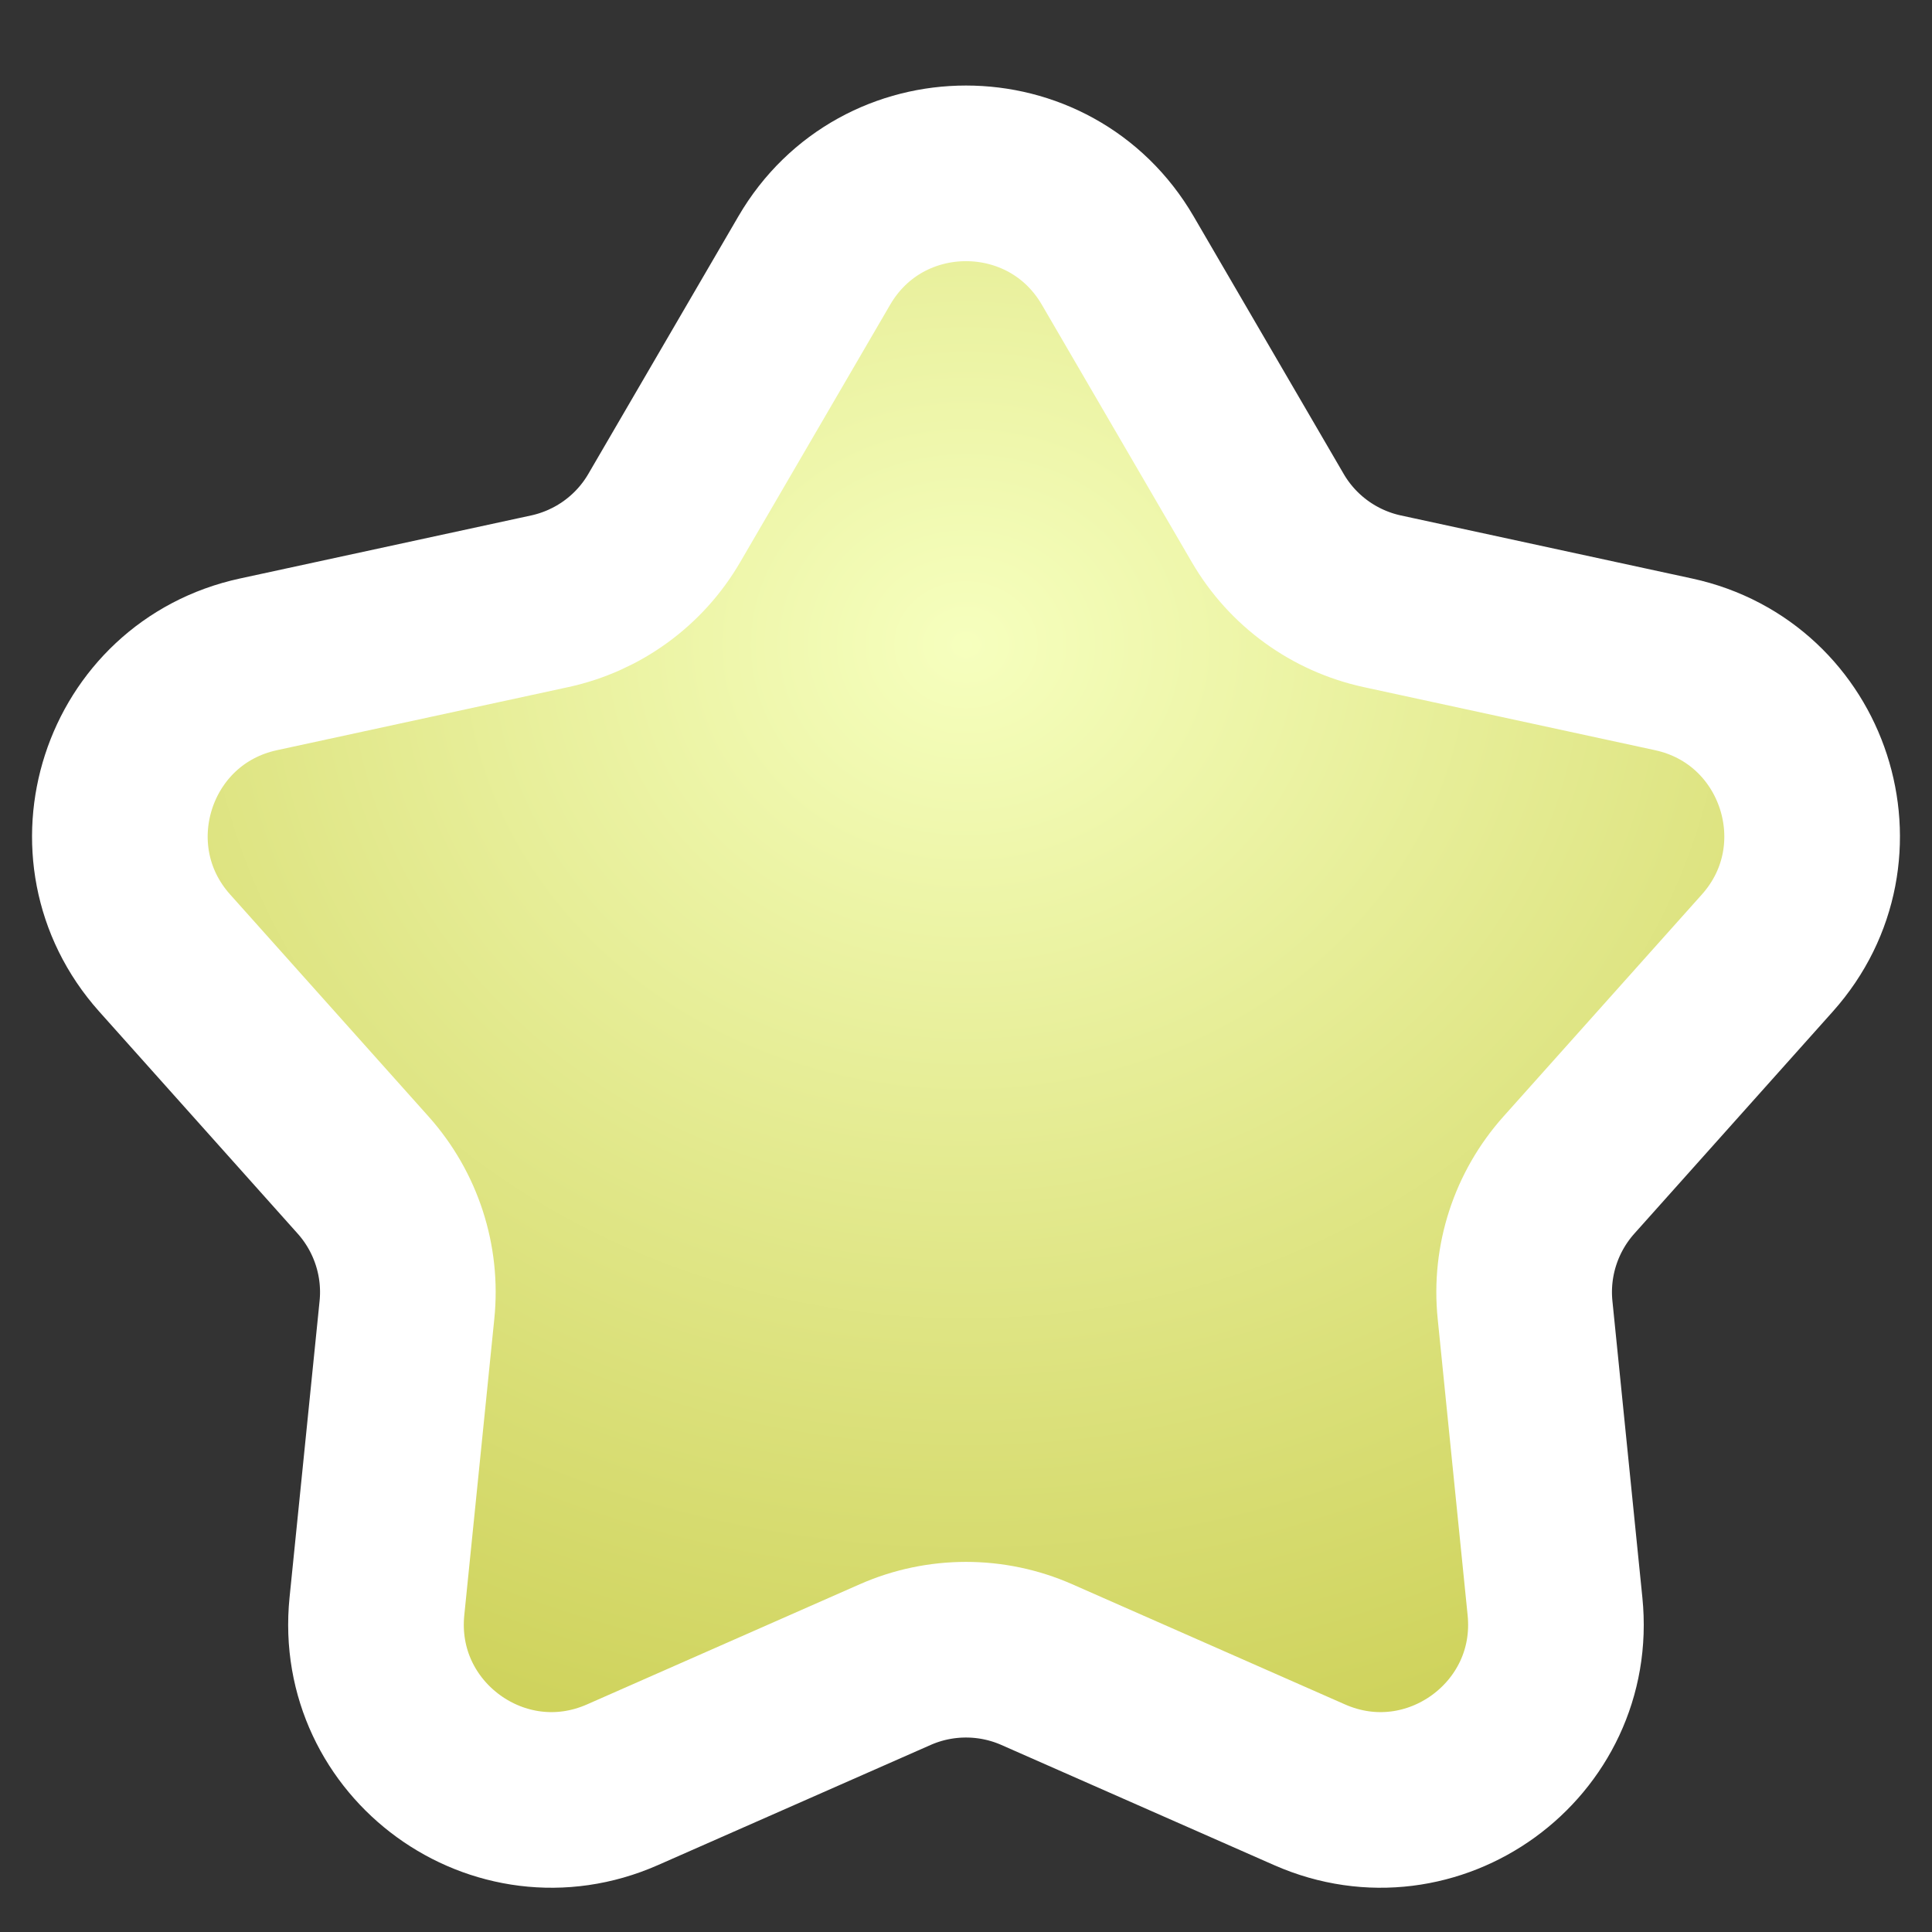 <svg xmlns="http://www.w3.org/2000/svg" width="22" height="22" viewBox="0 0 22 22" fill="none"><rect x="0" y="0" width="22" height="22" fill="#333333" stroke="none"/><path d="M9.272 2.967C10.043 1.643 11.957 1.643 12.728 2.967L14.436 5.899C14.718 6.384 15.192 6.728 15.741 6.847L19.057 7.565C20.555 7.889 21.146 9.709 20.125 10.852L17.864 13.382C17.49 13.801 17.309 14.358 17.366 14.916L17.707 18.292C17.862 19.817 16.314 20.942 14.911 20.323L11.806 18.955C11.293 18.729 10.707 18.729 10.194 18.955L7.089 20.323C5.686 20.942 4.138 19.817 4.292 18.292L4.634 14.916C4.691 14.358 4.51 13.801 4.136 13.382L1.875 10.852C0.854 9.709 1.445 7.889 2.943 7.565L6.259 6.847C6.808 6.728 7.282 6.384 7.564 5.899L9.272 2.967Z" fill="url(#paint0_radial_520_2375)" stroke="white" stroke-width="2"></path><defs><radialGradient id="paint0_radial_520_2375" cx="0" cy="0" r="1" gradientUnits="userSpaceOnUse" gradientTransform="translate(11 7.286) rotate(90) scale(16.714 18.665)"><stop stop-color="#F6FFBE"></stop><stop offset="0.931" stop-color="#C7CA49"></stop></radialGradient></defs></svg>
